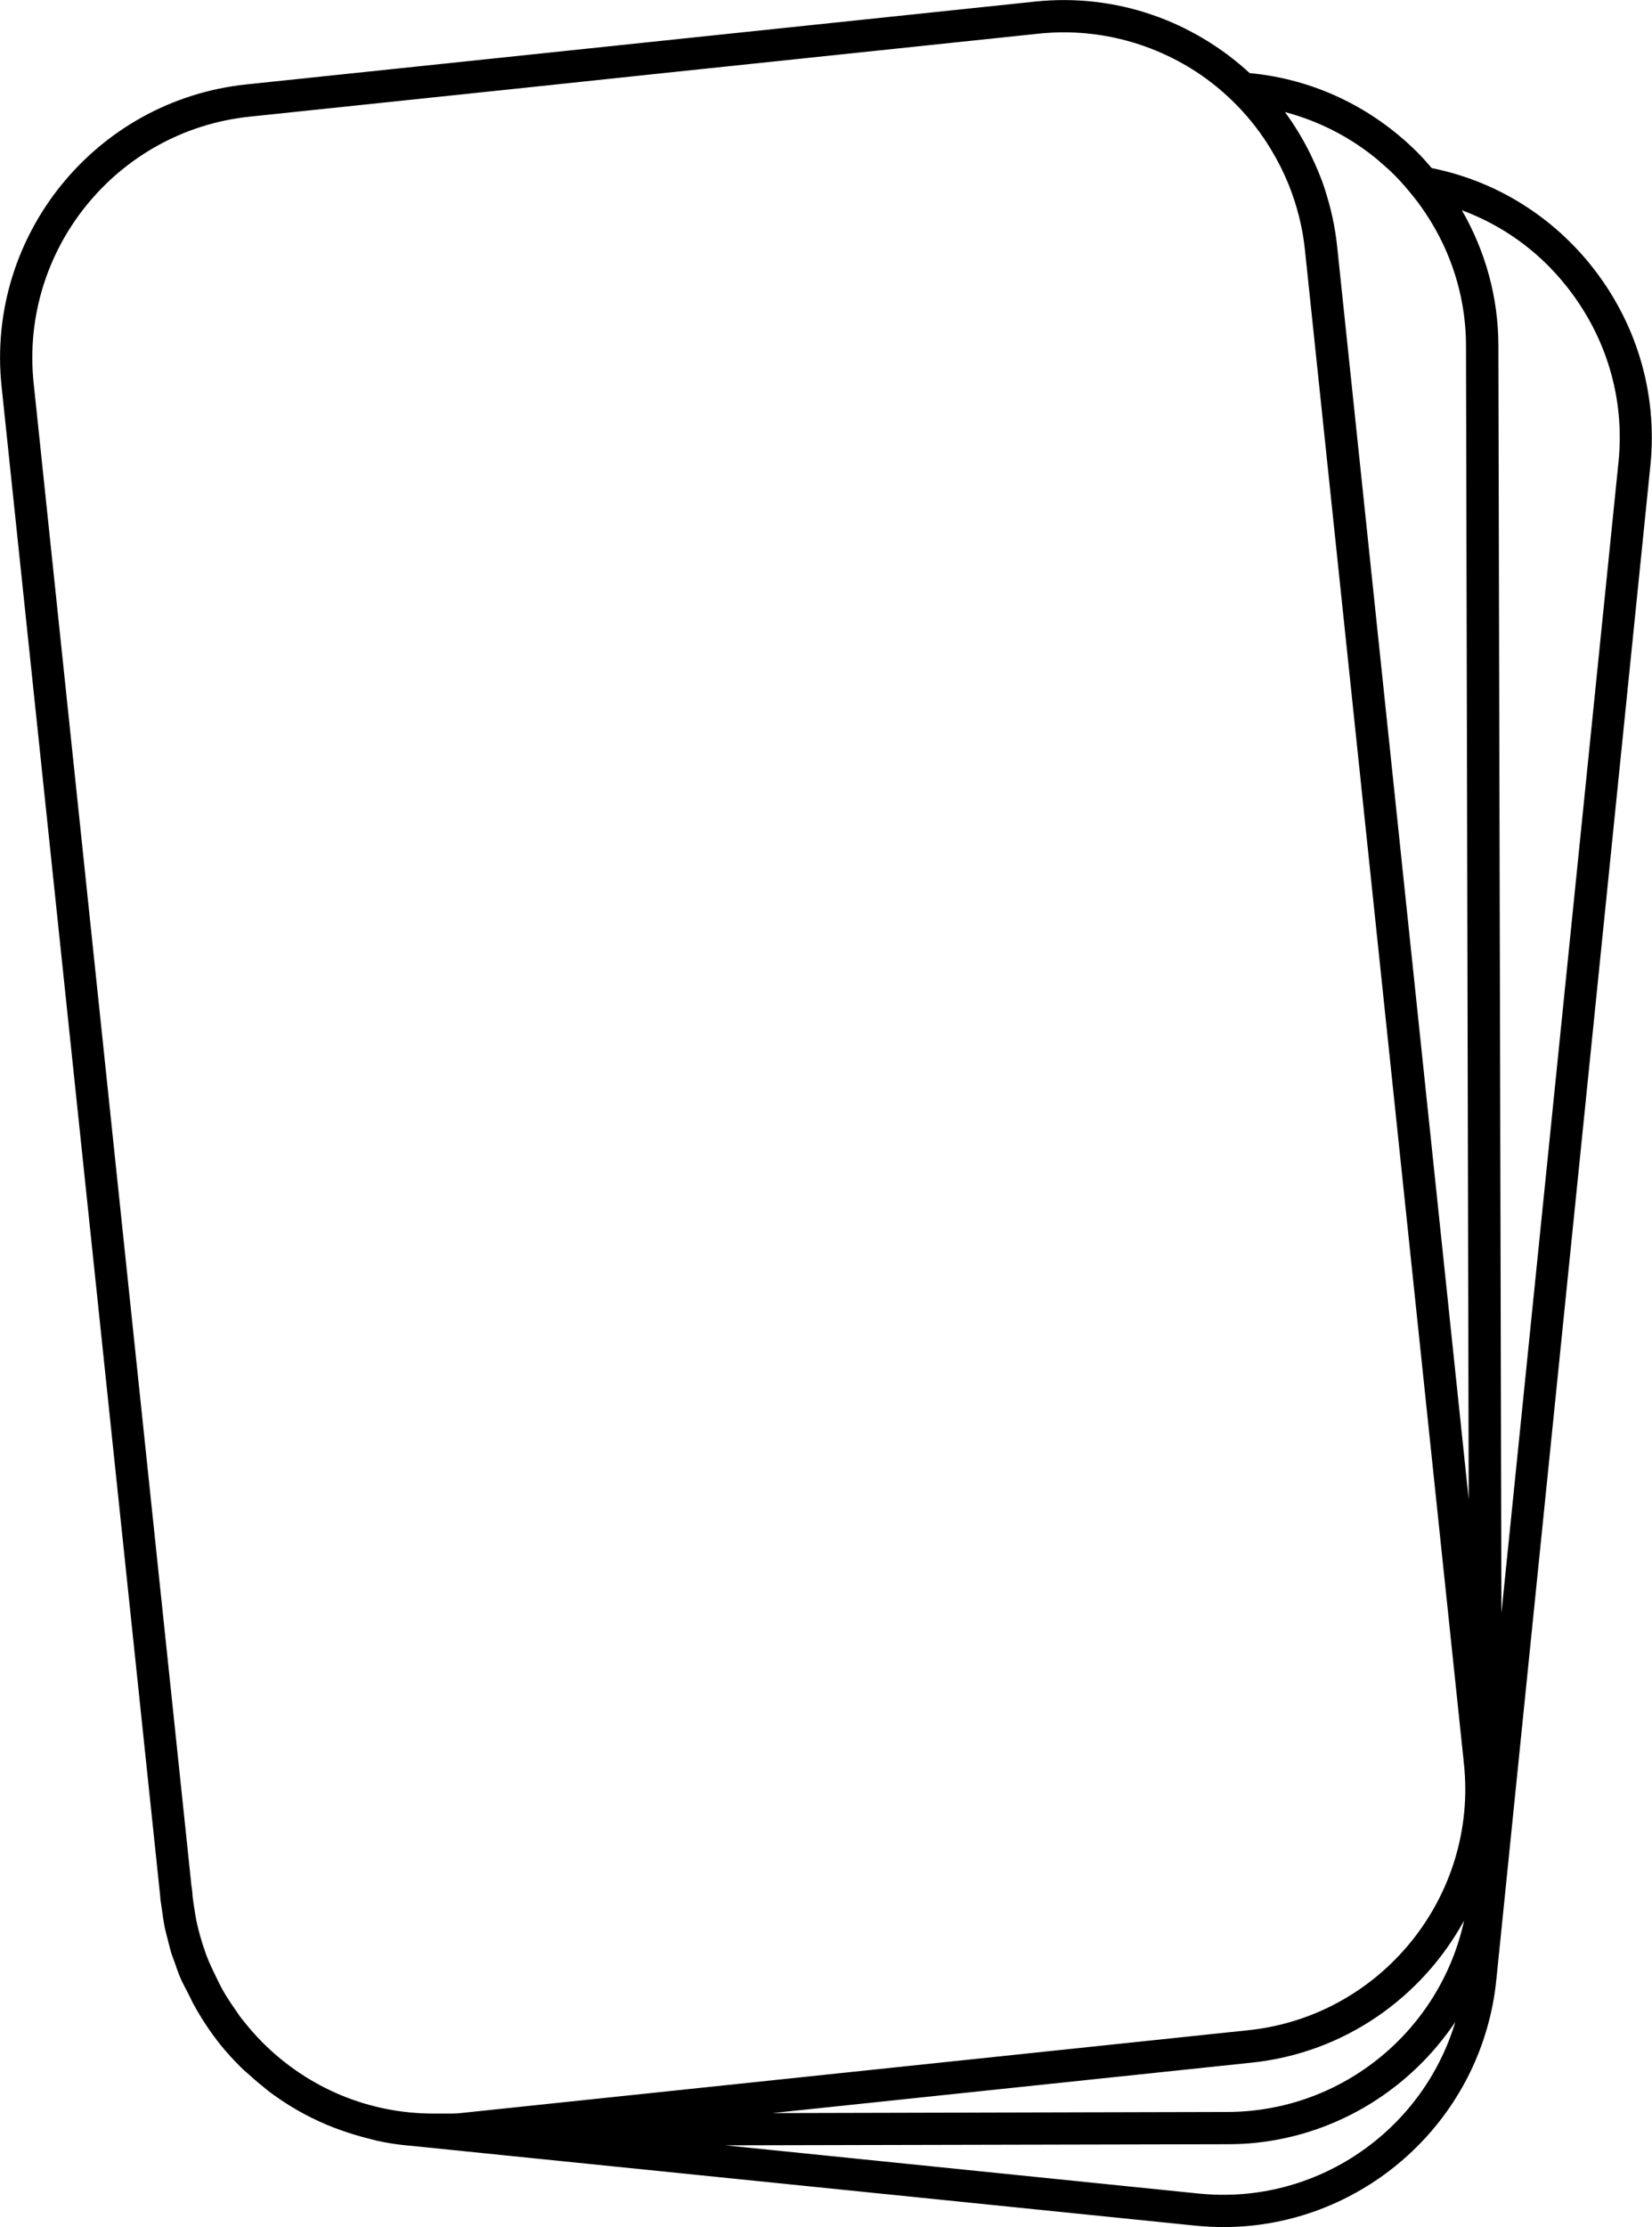 <?xml version="1.0" encoding="UTF-8"?><svg id="Layer_2" xmlns="http://www.w3.org/2000/svg" viewBox="0 0 103.56 139.53"><g id="Layer_1-2"><path d="m99.67,16.54c-2.55-3.13-6.03-5.23-9.92-6.01-.29-.34-.59-.68-.91-1-2.87-2.85-6.54-4.58-10.5-4.95-3.52-3.24-8.34-5.02-13.46-4.48L15.43,5.29C5.98,6.29-.9,14.78.1,24.22l9.95,94.64v.1s.01,0,.01.02v.02s.01.09.01.09c.01.11.04.22.05.33.06.43.12.87.2,1.3.06.27.13.54.2.81.07.26.13.52.2.77.07.22.15.43.23.64.03.09.06.17.09.26.04.12.08.24.13.36.03.09.06.17.1.26.16.4.38.77.57,1.15.09.18.17.36.26.53.5.92,1.07,1.79,1.72,2.6.01.01.02.03.03.04.39.48.82.94,1.25,1.37.16.16.33.3.5.45.38.35.78.68,1.18,1,.15.12.3.23.46.34,1.16.83,2.41,1.5,3.74,2.01.16.06.33.12.5.18.54.19,1.08.35,1.64.49.17.04.33.09.5.13.6.13,1.21.23,1.82.29l.43.04,49.05,4.99c1.2.12,2.39.12,3.55,0,7.93-.83,14.49-7.14,15.33-15.39l9.66-94.89c.46-4.56-.89-9.04-3.8-12.62Zm-13.2-6.43c.32.27.64.55.94.85.46.46.87.95,1.27,1.45,2.07,2.65,3.22,5.88,3.22,9.27l.17,72.25-8.25-78.51c-.13-1.26-.41-2.47-.79-3.63-.24-.74-.55-1.44-.88-2.13-.46-.93-.99-1.81-1.6-2.64,2.16.57,4.18,1.61,5.92,3.08Zm-9.51,122.2l-28.54.07,30.04-3.16c5.84-.61,10.69-4.1,13.32-8.9-1.48,6.83-7.55,11.96-14.82,11.99ZM2.11,24.01C1.23,15.68,7.3,8.19,15.64,7.31l2.57-.27,16.39-1.72c.34-.04.68-.08,1.03-.11l5.95-.63,23.52-2.47c3.61-.38,7.06.55,9.89,2.39.91.59,1.75,1.29,2.51,2.06.85.86,1.59,1.82,2.21,2.86.41.68.77,1.4,1.07,2.14.51,1.27.87,2.63,1.02,4.07l9.97,94.86c.88,8.33-5.19,15.83-13.53,16.7l-49.47,5.2c-.12.01-.25.01-.37.02h-1.19c-4.04.01-7.86-1.57-10.74-4.44-.5-.5-.95-1.03-1.38-1.58-.11-.15-.21-.3-.31-.45-.31-.44-.61-.89-.87-1.36-.12-.22-.22-.44-.33-.66-.23-.47-.46-.94-.64-1.42-.03-.08-.06-.16-.08-.23-.23-.65-.42-1.31-.56-1.99-.05-.24-.08-.49-.12-.73-.03-.21-.07-.41-.09-.62,0-.05-.02-.09-.02-.14v-.04c-.02-.2-.02-.41-.04-.61.01.19,0,.38.03.56l-1.18-11.24-.96-9.12L2.11,24.01Zm73.03,113.41l-29.66-3.02,31.49-.07c.6,0,1.19-.03,1.77-.09,5.2-.55,9.71-3.43,12.49-7.57-2.05,6.84-8.73,11.5-16.09,10.75Zm26.32-108.48l-7.34,72.12-.19-79.39c0-3.03-.81-5.93-2.29-8.5,2.5.93,4.73,2.5,6.46,4.64,2.57,3.16,3.77,7.11,3.36,11.13Z"/><path d="m34.6,5.32c.34-.04.68-.08,1.03-.11"/></g></svg>